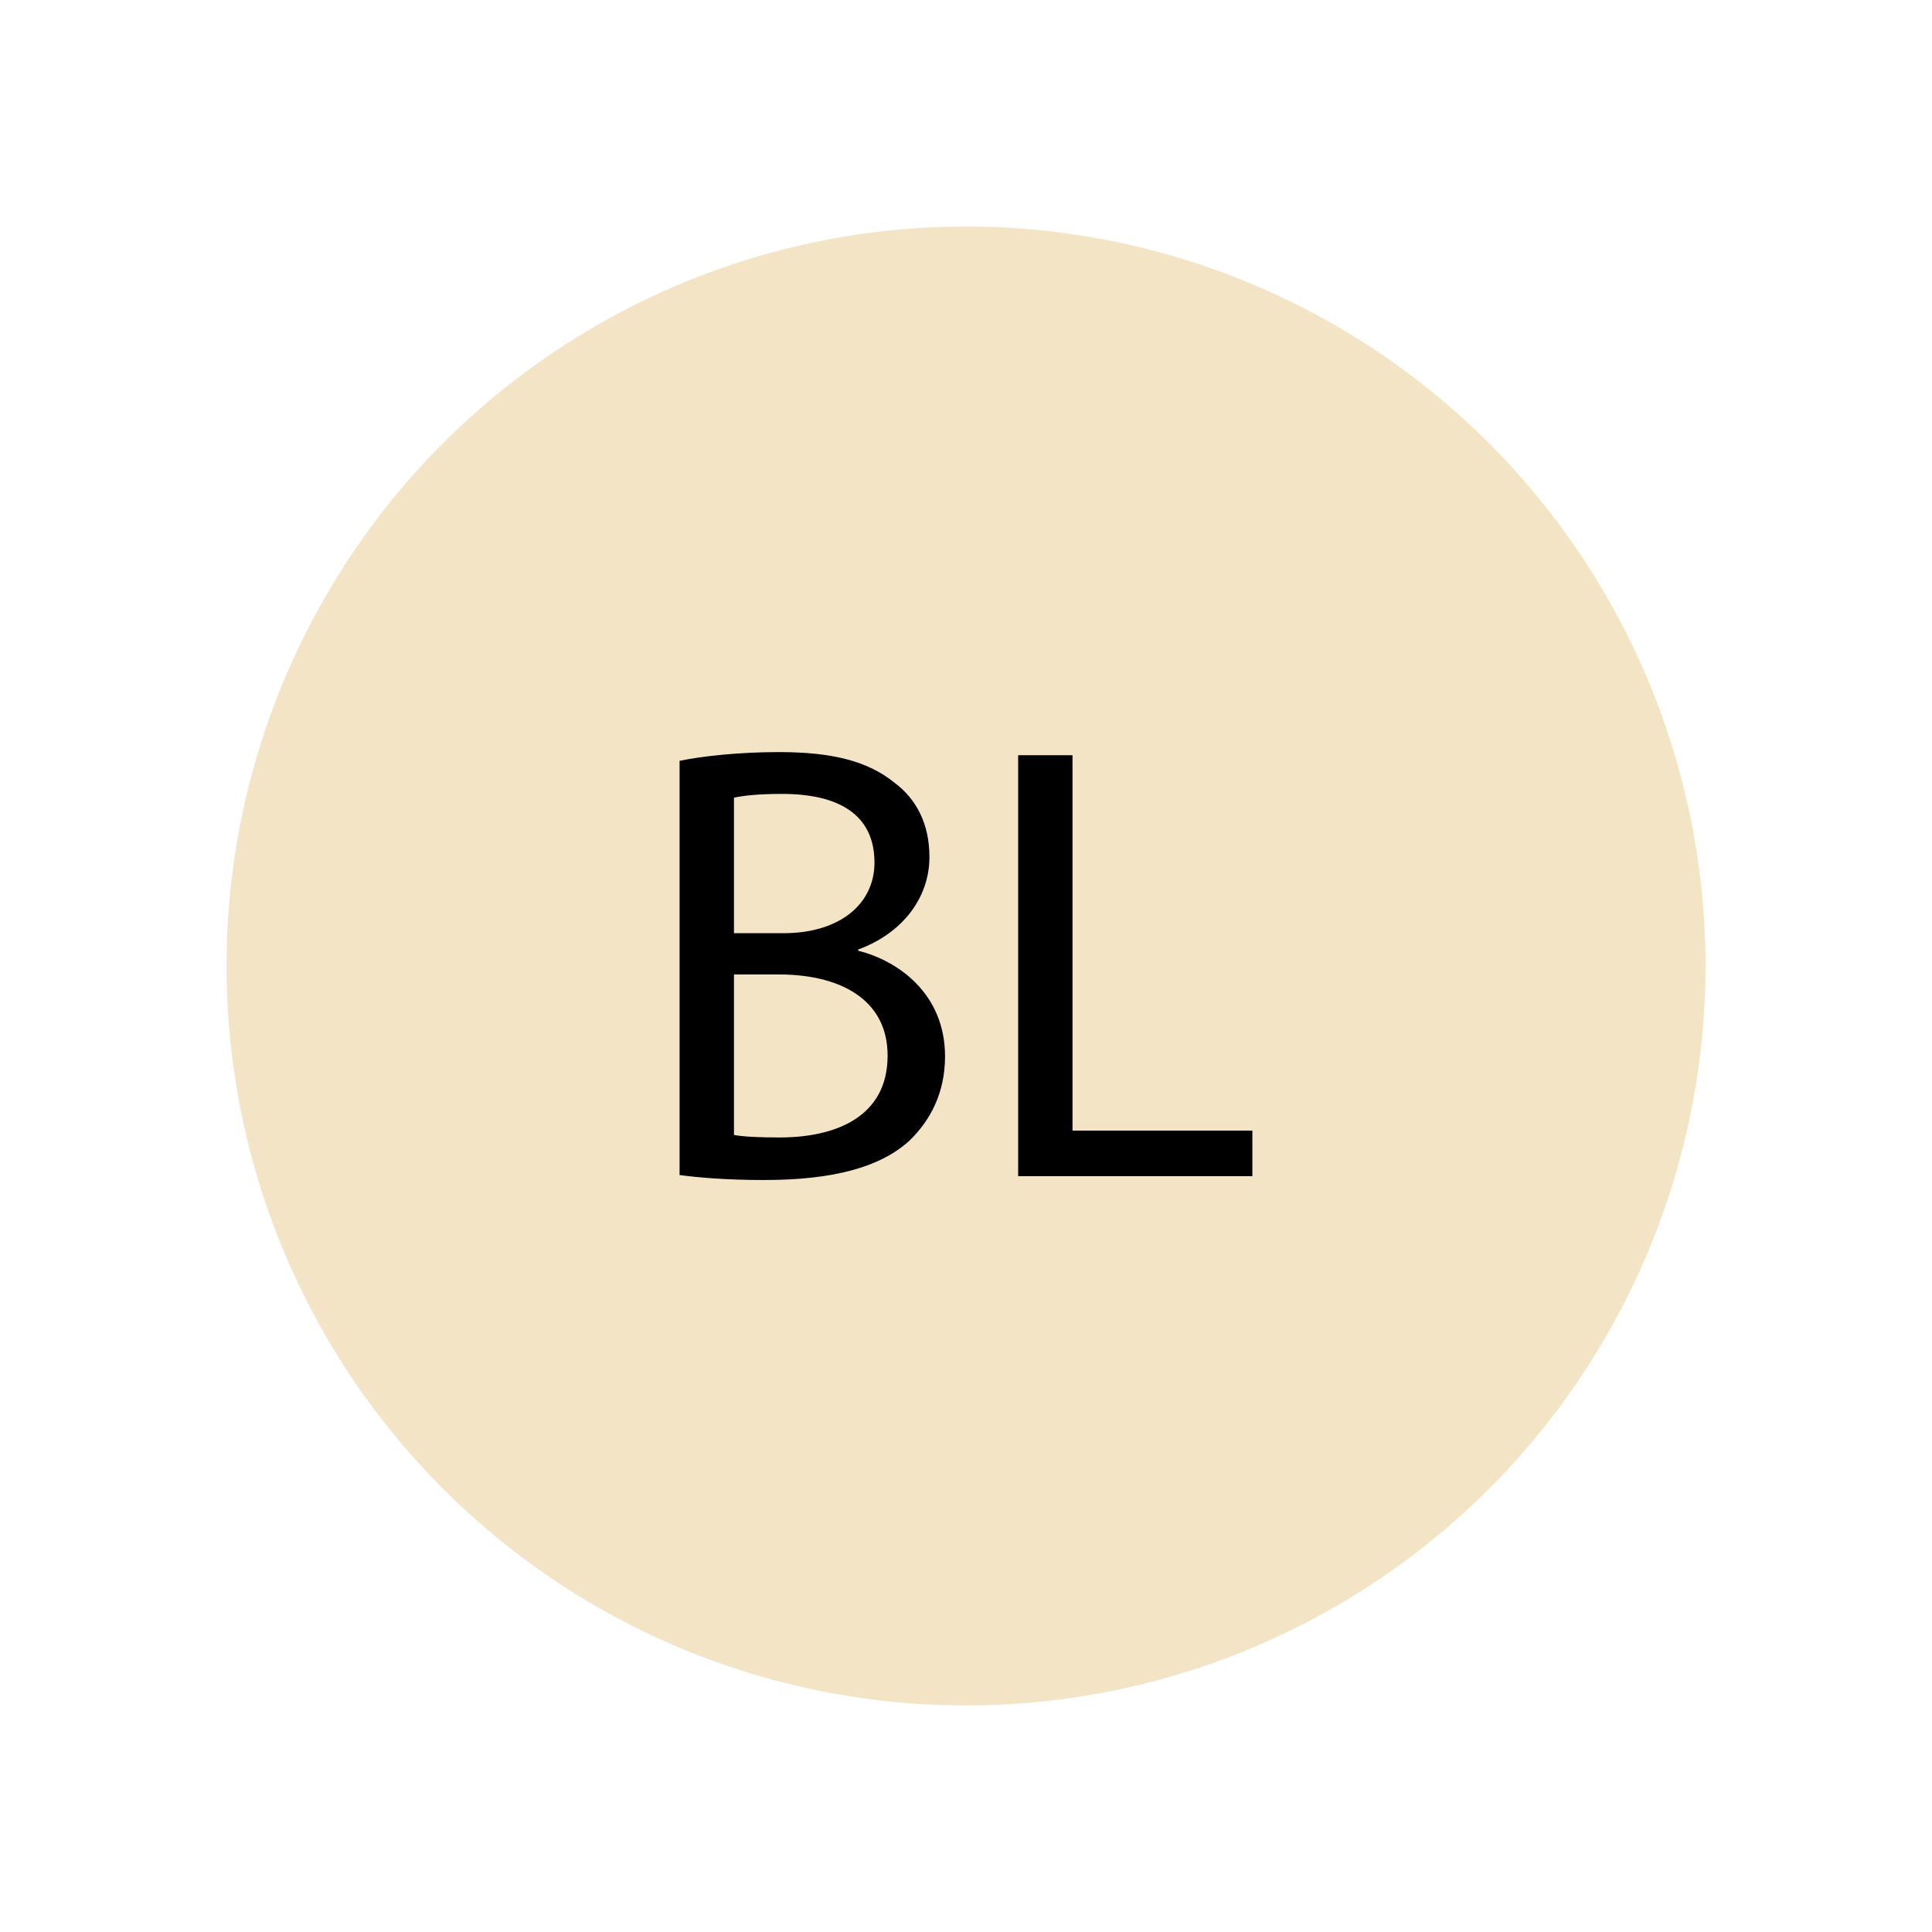 <?xml version="1.0" encoding="UTF-8"?><svg id="Calque_1" xmlns="http://www.w3.org/2000/svg" viewBox="0 0 400 400"><circle cx="200" cy="200" r="153.1" fill="#f4e4c6" stroke-width="0"/><path d="M140.71,157.52c4.92-1.03,12.68-1.81,20.56-1.81,11.25,0,18.49,1.94,23.92,6.34,4.53,3.36,7.24,8.53,7.24,15.39,0,8.4-5.56,15.78-14.74,19.14v.26c8.28,2.07,17.97,8.92,17.97,21.86,0,7.5-2.97,13.19-7.37,17.46-6.08,5.56-15.91,8.15-30.13,8.15-7.76,0-13.71-.52-17.46-1.03v-85.74h0ZM151.96,193.21h10.21c11.9,0,18.88-6.21,18.88-14.61,0-10.21-7.76-14.23-19.14-14.23-5.18,0-8.15.39-9.95.78v28.07h0ZM151.96,234.98c2.2.39,5.43.52,9.44.52,11.64,0,22.37-4.27,22.37-16.94,0-11.9-10.21-16.81-22.5-16.81h-9.31v33.23h0Z" stroke-width="0"/><path d="M210.8,156.36h11.25v77.72h37.24v9.44h-48.49v-87.16h0Z" stroke-width="0"/></svg>